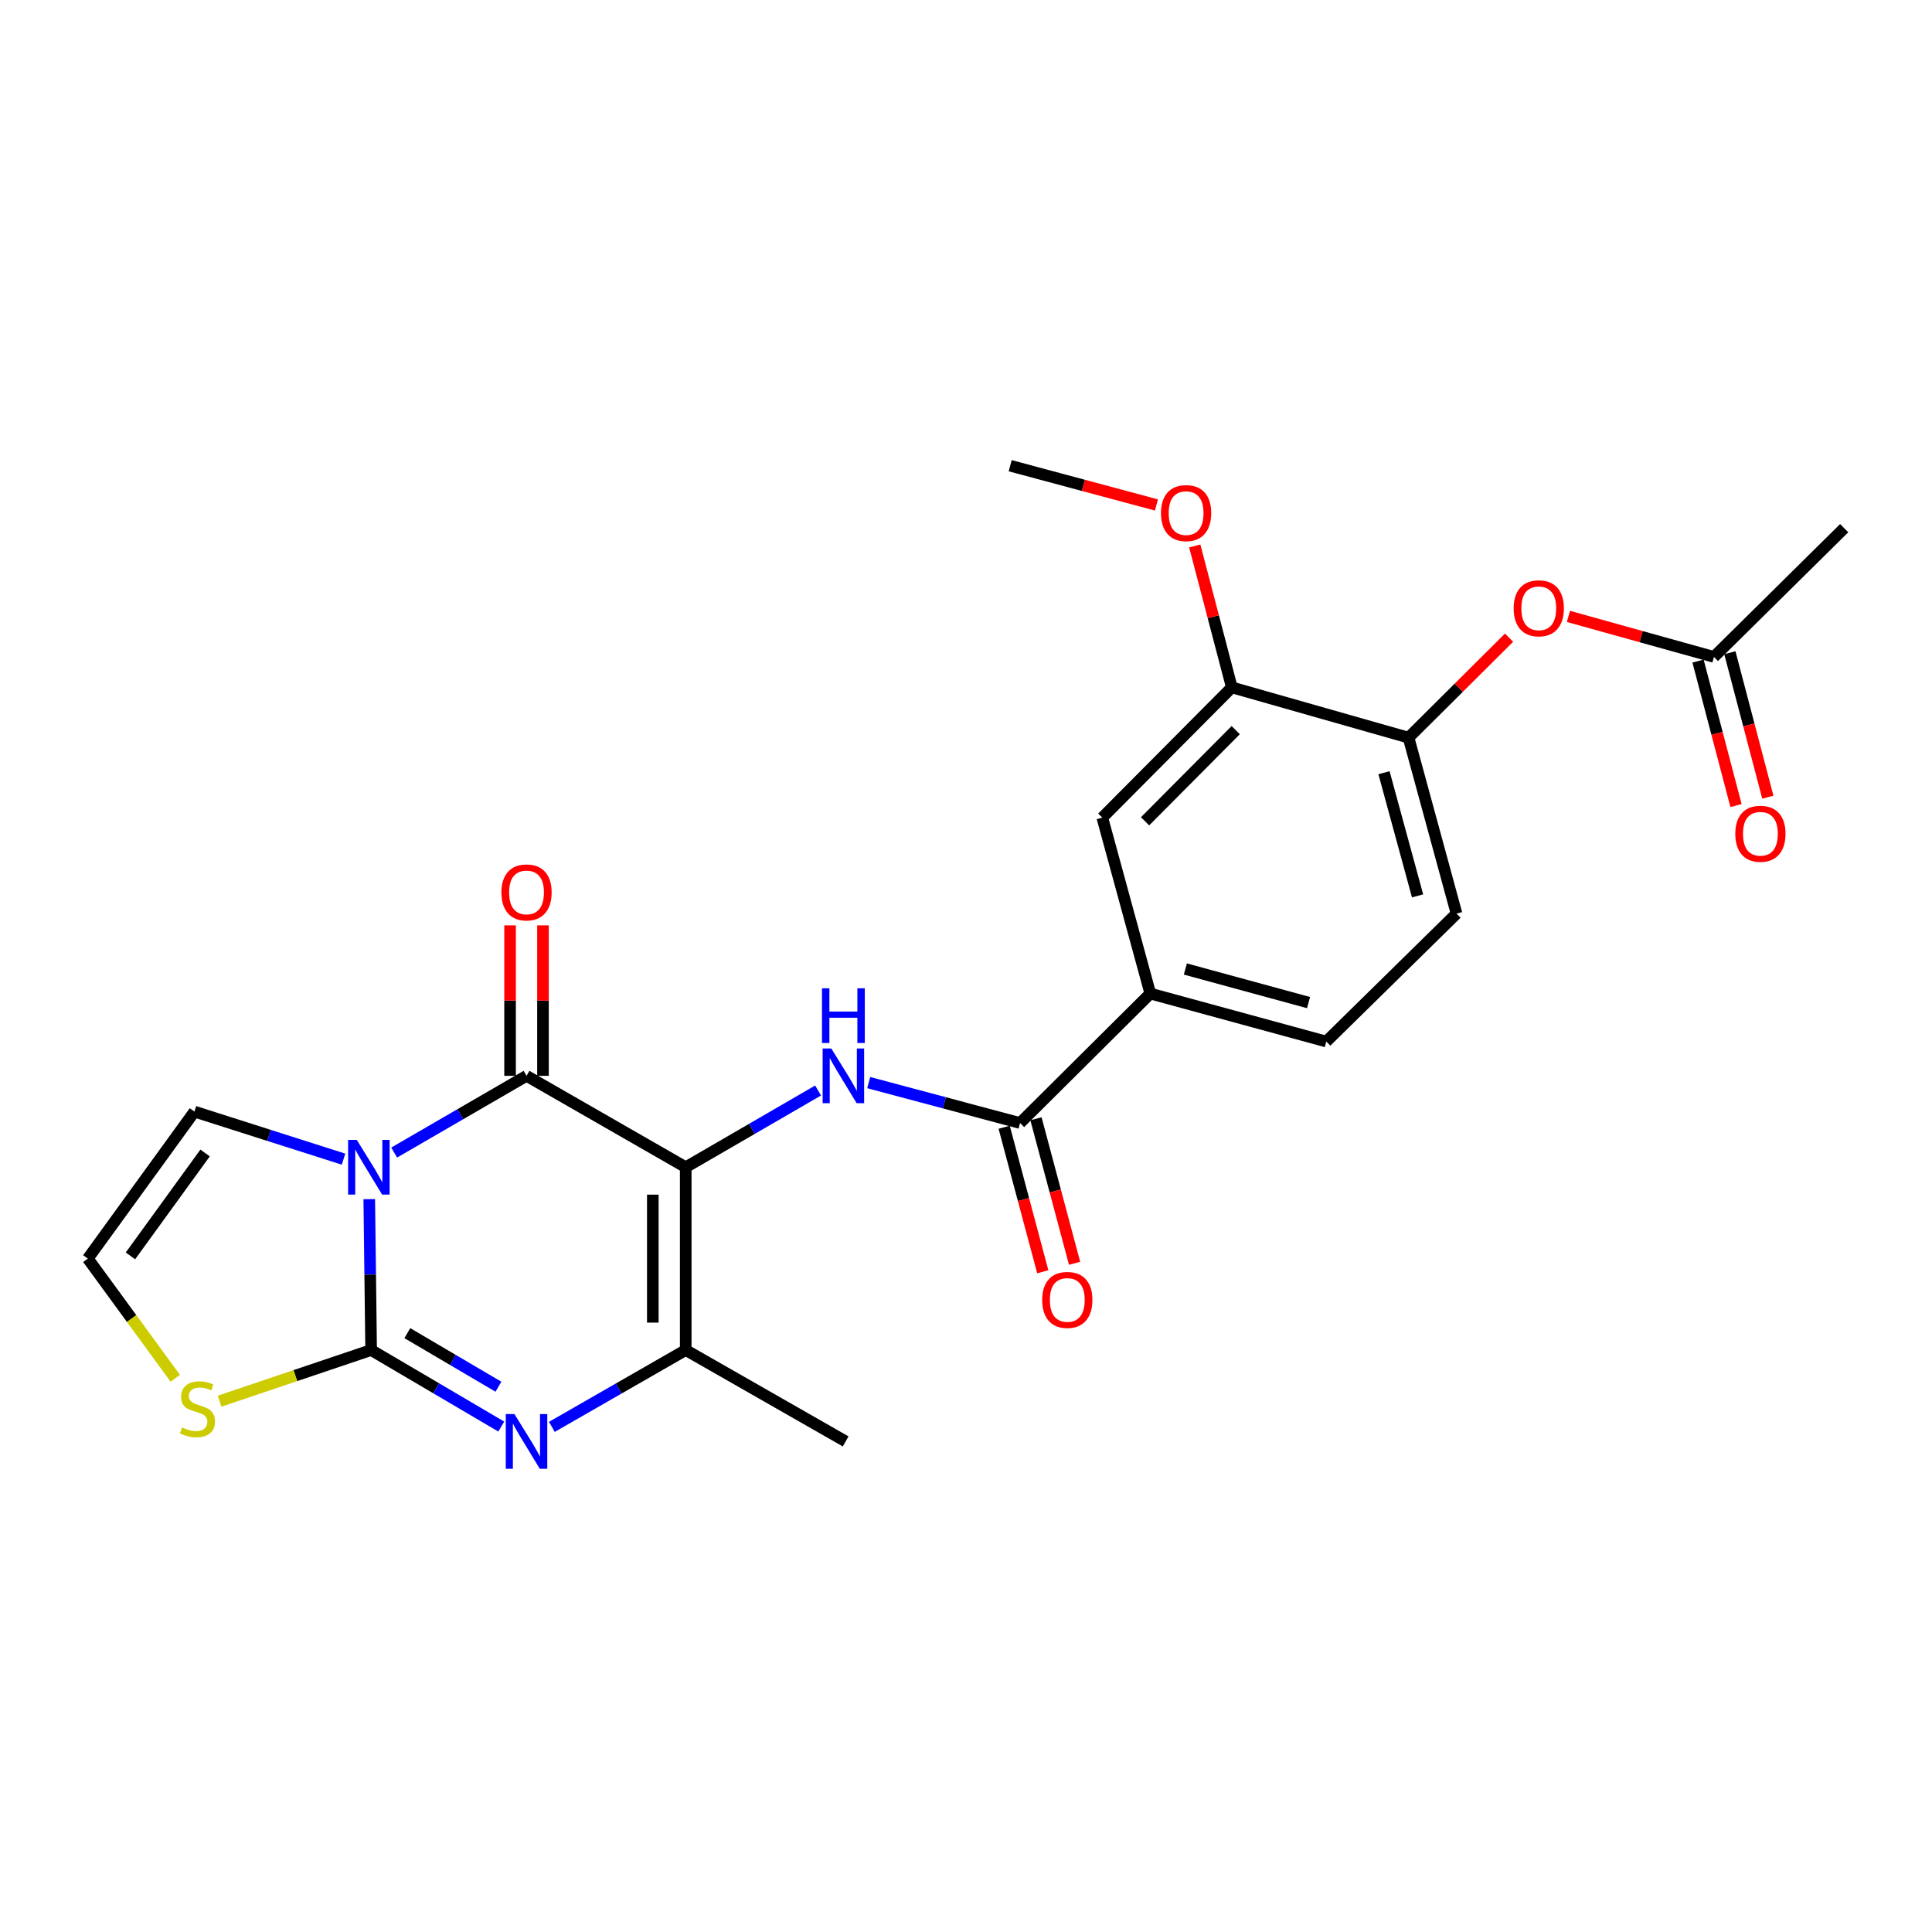 <?xml version='1.0' encoding='iso-8859-1'?>
<svg version='1.1' baseProfile='full'
              xmlns='http://www.w3.org/2000/svg'
                      xmlns:rdkit='http://www.rdkit.org/xml'
                      xmlns:xlink='http://www.w3.org/1999/xlink'
                  xml:space='preserve'
width='1000px' height='1000px' viewBox='0 0 1000 1000'>
<!-- END OF HEADER -->
<rect style='opacity:1.0;fill:#FFFFFF;stroke:none' width='1000' height='1000' x='0' y='0'> </rect>
<path class='bond-1' d='M 191.127,620.683 L 191.612,659.73' style='fill:none;fill-rule:evenodd;stroke:#0000FF;stroke-width:6px;stroke-linecap:butt;stroke-linejoin:miter;stroke-opacity:1' />
<path class='bond-1' d='M 191.612,659.73 L 192.096,698.776' style='fill:none;fill-rule:evenodd;stroke:#000000;stroke-width:6px;stroke-linecap:butt;stroke-linejoin:miter;stroke-opacity:1' />
<path class='bond-2' d='M 204.021,596.564 L 238.275,576.706' style='fill:none;fill-rule:evenodd;stroke:#0000FF;stroke-width:6px;stroke-linecap:butt;stroke-linejoin:miter;stroke-opacity:1' />
<path class='bond-2' d='M 238.275,576.706 L 272.529,556.848' style='fill:none;fill-rule:evenodd;stroke:#000000;stroke-width:6px;stroke-linecap:butt;stroke-linejoin:miter;stroke-opacity:1' />
<path class='bond-9' d='M 177.813,599.977 L 139.226,587.673' style='fill:none;fill-rule:evenodd;stroke:#0000FF;stroke-width:6px;stroke-linecap:butt;stroke-linejoin:miter;stroke-opacity:1' />
<path class='bond-9' d='M 139.226,587.673 L 100.638,575.369' style='fill:none;fill-rule:evenodd;stroke:#000000;stroke-width:6px;stroke-linecap:butt;stroke-linejoin:miter;stroke-opacity:1' />
<path class='bond-0' d='M 354.93,604.157 L 272.529,556.848' style='fill:none;fill-rule:evenodd;stroke:#000000;stroke-width:6px;stroke-linecap:butt;stroke-linejoin:miter;stroke-opacity:1' />
<path class='bond-4' d='M 354.93,604.157 L 354.93,698.776' style='fill:none;fill-rule:evenodd;stroke:#000000;stroke-width:6px;stroke-linecap:butt;stroke-linejoin:miter;stroke-opacity:1' />
<path class='bond-4' d='M 337.895,618.35 L 337.895,684.583' style='fill:none;fill-rule:evenodd;stroke:#000000;stroke-width:6px;stroke-linecap:butt;stroke-linejoin:miter;stroke-opacity:1' />
<path class='bond-5' d='M 354.93,604.157 L 389.184,584.299' style='fill:none;fill-rule:evenodd;stroke:#000000;stroke-width:6px;stroke-linecap:butt;stroke-linejoin:miter;stroke-opacity:1' />
<path class='bond-5' d='M 389.184,584.299 L 423.438,564.441' style='fill:none;fill-rule:evenodd;stroke:#0000FF;stroke-width:6px;stroke-linecap:butt;stroke-linejoin:miter;stroke-opacity:1' />
<path class='bond-3' d='M 192.096,698.776 L 225.776,718.582' style='fill:none;fill-rule:evenodd;stroke:#000000;stroke-width:6px;stroke-linecap:butt;stroke-linejoin:miter;stroke-opacity:1' />
<path class='bond-3' d='M 225.776,718.582 L 259.456,738.389' style='fill:none;fill-rule:evenodd;stroke:#0000FF;stroke-width:6px;stroke-linecap:butt;stroke-linejoin:miter;stroke-opacity:1' />
<path class='bond-3' d='M 210.835,690.034 L 234.411,703.898' style='fill:none;fill-rule:evenodd;stroke:#000000;stroke-width:6px;stroke-linecap:butt;stroke-linejoin:miter;stroke-opacity:1' />
<path class='bond-3' d='M 234.411,703.898 L 257.987,717.763' style='fill:none;fill-rule:evenodd;stroke:#0000FF;stroke-width:6px;stroke-linecap:butt;stroke-linejoin:miter;stroke-opacity:1' />
<path class='bond-7' d='M 192.096,698.776 L 152.878,712.014' style='fill:none;fill-rule:evenodd;stroke:#000000;stroke-width:6px;stroke-linecap:butt;stroke-linejoin:miter;stroke-opacity:1' />
<path class='bond-7' d='M 152.878,712.014 L 113.661,725.252' style='fill:none;fill-rule:evenodd;stroke:#CCCC00;stroke-width:6px;stroke-linecap:butt;stroke-linejoin:miter;stroke-opacity:1' />
<path class='bond-15' d='M 281.046,556.848 L 281.046,517.907' style='fill:none;fill-rule:evenodd;stroke:#000000;stroke-width:6px;stroke-linecap:butt;stroke-linejoin:miter;stroke-opacity:1' />
<path class='bond-15' d='M 281.046,517.907 L 281.046,478.967' style='fill:none;fill-rule:evenodd;stroke:#FF0000;stroke-width:6px;stroke-linecap:butt;stroke-linejoin:miter;stroke-opacity:1' />
<path class='bond-15' d='M 264.011,556.848 L 264.011,517.907' style='fill:none;fill-rule:evenodd;stroke:#000000;stroke-width:6px;stroke-linecap:butt;stroke-linejoin:miter;stroke-opacity:1' />
<path class='bond-15' d='M 264.011,517.907 L 264.011,478.967' style='fill:none;fill-rule:evenodd;stroke:#FF0000;stroke-width:6px;stroke-linecap:butt;stroke-linejoin:miter;stroke-opacity:1' />
<path class='bond-26' d='M 285.644,738.548 L 320.287,718.662' style='fill:none;fill-rule:evenodd;stroke:#0000FF;stroke-width:6px;stroke-linecap:butt;stroke-linejoin:miter;stroke-opacity:1' />
<path class='bond-26' d='M 320.287,718.662 L 354.93,698.776' style='fill:none;fill-rule:evenodd;stroke:#000000;stroke-width:6px;stroke-linecap:butt;stroke-linejoin:miter;stroke-opacity:1' />
<path class='bond-22' d='M 354.93,698.776 L 437.709,746.076' style='fill:none;fill-rule:evenodd;stroke:#000000;stroke-width:6px;stroke-linecap:butt;stroke-linejoin:miter;stroke-opacity:1' />
<path class='bond-6' d='M 449.642,560.349 L 488.813,570.811' style='fill:none;fill-rule:evenodd;stroke:#0000FF;stroke-width:6px;stroke-linecap:butt;stroke-linejoin:miter;stroke-opacity:1' />
<path class='bond-6' d='M 488.813,570.811 L 527.984,581.274' style='fill:none;fill-rule:evenodd;stroke:#000000;stroke-width:6px;stroke-linecap:butt;stroke-linejoin:miter;stroke-opacity:1' />
<path class='bond-8' d='M 527.984,581.274 L 595.395,514.261' style='fill:none;fill-rule:evenodd;stroke:#000000;stroke-width:6px;stroke-linecap:butt;stroke-linejoin:miter;stroke-opacity:1' />
<path class='bond-17' d='M 519.756,583.473 L 529.749,620.872' style='fill:none;fill-rule:evenodd;stroke:#000000;stroke-width:6px;stroke-linecap:butt;stroke-linejoin:miter;stroke-opacity:1' />
<path class='bond-17' d='M 529.749,620.872 L 539.742,658.272' style='fill:none;fill-rule:evenodd;stroke:#FF0000;stroke-width:6px;stroke-linecap:butt;stroke-linejoin:miter;stroke-opacity:1' />
<path class='bond-17' d='M 536.213,579.075 L 546.206,616.475' style='fill:none;fill-rule:evenodd;stroke:#000000;stroke-width:6px;stroke-linecap:butt;stroke-linejoin:miter;stroke-opacity:1' />
<path class='bond-17' d='M 546.206,616.475 L 556.199,653.874' style='fill:none;fill-rule:evenodd;stroke:#FF0000;stroke-width:6px;stroke-linecap:butt;stroke-linejoin:miter;stroke-opacity:1' />
<path class='bond-25' d='M 90.724,713.4 L 68.089,682.424' style='fill:none;fill-rule:evenodd;stroke:#CCCC00;stroke-width:6px;stroke-linecap:butt;stroke-linejoin:miter;stroke-opacity:1' />
<path class='bond-25' d='M 68.089,682.424 L 45.455,651.448' style='fill:none;fill-rule:evenodd;stroke:#000000;stroke-width:6px;stroke-linecap:butt;stroke-linejoin:miter;stroke-opacity:1' />
<path class='bond-12' d='M 595.395,514.261 L 570.552,423.21' style='fill:none;fill-rule:evenodd;stroke:#000000;stroke-width:6px;stroke-linecap:butt;stroke-linejoin:miter;stroke-opacity:1' />
<path class='bond-18' d='M 595.395,514.261 L 686.484,539.103' style='fill:none;fill-rule:evenodd;stroke:#000000;stroke-width:6px;stroke-linecap:butt;stroke-linejoin:miter;stroke-opacity:1' />
<path class='bond-18' d='M 613.54,501.553 L 677.303,518.942' style='fill:none;fill-rule:evenodd;stroke:#000000;stroke-width:6px;stroke-linecap:butt;stroke-linejoin:miter;stroke-opacity:1' />
<path class='bond-14' d='M 100.638,575.369 L 45.455,651.448' style='fill:none;fill-rule:evenodd;stroke:#000000;stroke-width:6px;stroke-linecap:butt;stroke-linejoin:miter;stroke-opacity:1' />
<path class='bond-14' d='M 106.15,596.782 L 67.521,650.038' style='fill:none;fill-rule:evenodd;stroke:#000000;stroke-width:6px;stroke-linecap:butt;stroke-linejoin:miter;stroke-opacity:1' />
<path class='bond-10' d='M 729.061,381.806 L 753.894,472.885' style='fill:none;fill-rule:evenodd;stroke:#000000;stroke-width:6px;stroke-linecap:butt;stroke-linejoin:miter;stroke-opacity:1' />
<path class='bond-10' d='M 716.351,399.949 L 733.735,463.704' style='fill:none;fill-rule:evenodd;stroke:#000000;stroke-width:6px;stroke-linecap:butt;stroke-linejoin:miter;stroke-opacity:1' />
<path class='bond-13' d='M 729.061,381.806 L 755.074,355.936' style='fill:none;fill-rule:evenodd;stroke:#000000;stroke-width:6px;stroke-linecap:butt;stroke-linejoin:miter;stroke-opacity:1' />
<path class='bond-13' d='M 755.074,355.936 L 781.086,330.066' style='fill:none;fill-rule:evenodd;stroke:#FF0000;stroke-width:6px;stroke-linecap:butt;stroke-linejoin:miter;stroke-opacity:1' />
<path class='bond-27' d='M 729.061,381.806 L 637.584,355.79' style='fill:none;fill-rule:evenodd;stroke:#000000;stroke-width:6px;stroke-linecap:butt;stroke-linejoin:miter;stroke-opacity:1' />
<path class='bond-11' d='M 637.584,355.79 L 570.552,423.21' style='fill:none;fill-rule:evenodd;stroke:#000000;stroke-width:6px;stroke-linecap:butt;stroke-linejoin:miter;stroke-opacity:1' />
<path class='bond-11' d='M 639.61,377.914 L 592.687,425.107' style='fill:none;fill-rule:evenodd;stroke:#000000;stroke-width:6px;stroke-linecap:butt;stroke-linejoin:miter;stroke-opacity:1' />
<path class='bond-21' d='M 637.584,355.79 L 627.994,319.19' style='fill:none;fill-rule:evenodd;stroke:#000000;stroke-width:6px;stroke-linecap:butt;stroke-linejoin:miter;stroke-opacity:1' />
<path class='bond-21' d='M 627.994,319.19 L 618.404,282.59' style='fill:none;fill-rule:evenodd;stroke:#FF0000;stroke-width:6px;stroke-linecap:butt;stroke-linejoin:miter;stroke-opacity:1' />
<path class='bond-16' d='M 811.815,319.048 L 849.475,329.531' style='fill:none;fill-rule:evenodd;stroke:#FF0000;stroke-width:6px;stroke-linecap:butt;stroke-linejoin:miter;stroke-opacity:1' />
<path class='bond-16' d='M 849.475,329.531 L 887.135,340.014' style='fill:none;fill-rule:evenodd;stroke:#000000;stroke-width:6px;stroke-linecap:butt;stroke-linejoin:miter;stroke-opacity:1' />
<path class='bond-20' d='M 878.898,342.18 L 888.728,379.567' style='fill:none;fill-rule:evenodd;stroke:#000000;stroke-width:6px;stroke-linecap:butt;stroke-linejoin:miter;stroke-opacity:1' />
<path class='bond-20' d='M 888.728,379.567 L 898.558,416.953' style='fill:none;fill-rule:evenodd;stroke:#FF0000;stroke-width:6px;stroke-linecap:butt;stroke-linejoin:miter;stroke-opacity:1' />
<path class='bond-20' d='M 895.372,337.848 L 905.203,375.235' style='fill:none;fill-rule:evenodd;stroke:#000000;stroke-width:6px;stroke-linecap:butt;stroke-linejoin:miter;stroke-opacity:1' />
<path class='bond-20' d='M 905.203,375.235 L 915.033,412.622' style='fill:none;fill-rule:evenodd;stroke:#FF0000;stroke-width:6px;stroke-linecap:butt;stroke-linejoin:miter;stroke-opacity:1' />
<path class='bond-23' d='M 887.135,340.014 L 954.545,273.379' style='fill:none;fill-rule:evenodd;stroke:#000000;stroke-width:6px;stroke-linecap:butt;stroke-linejoin:miter;stroke-opacity:1' />
<path class='bond-19' d='M 686.484,539.103 L 753.894,472.885' style='fill:none;fill-rule:evenodd;stroke:#000000;stroke-width:6px;stroke-linecap:butt;stroke-linejoin:miter;stroke-opacity:1' />
<path class='bond-24' d='M 598.568,261.373 L 560.721,251.212' style='fill:none;fill-rule:evenodd;stroke:#FF0000;stroke-width:6px;stroke-linecap:butt;stroke-linejoin:miter;stroke-opacity:1' />
<path class='bond-24' d='M 560.721,251.212 L 522.874,241.051' style='fill:none;fill-rule:evenodd;stroke:#000000;stroke-width:6px;stroke-linecap:butt;stroke-linejoin:miter;stroke-opacity:1' />
<path  class='atom-0' d='M 184.662 589.997
L 193.942 604.997
Q 194.862 606.477, 196.342 609.157
Q 197.822 611.837, 197.902 611.997
L 197.902 589.997
L 201.662 589.997
L 201.662 618.317
L 197.782 618.317
L 187.822 601.917
Q 186.662 599.997, 185.422 597.797
Q 184.222 595.597, 183.862 594.917
L 183.862 618.317
L 180.182 618.317
L 180.182 589.997
L 184.662 589.997
' fill='#0000FF'/>
<path  class='atom-4' d='M 266.269 731.916
L 275.549 746.916
Q 276.469 748.396, 277.949 751.076
Q 279.429 753.756, 279.509 753.916
L 279.509 731.916
L 283.269 731.916
L 283.269 760.236
L 279.389 760.236
L 269.429 743.836
Q 268.269 741.916, 267.029 739.716
Q 265.829 737.516, 265.469 736.836
L 265.469 760.236
L 261.789 760.236
L 261.789 731.916
L 266.269 731.916
' fill='#0000FF'/>
<path  class='atom-6' d='M 430.276 542.688
L 439.556 557.688
Q 440.476 559.168, 441.956 561.848
Q 443.436 564.528, 443.516 564.688
L 443.516 542.688
L 447.276 542.688
L 447.276 571.008
L 443.396 571.008
L 433.436 554.608
Q 432.276 552.688, 431.036 550.488
Q 429.836 548.288, 429.476 547.608
L 429.476 571.008
L 425.796 571.008
L 425.796 542.688
L 430.276 542.688
' fill='#0000FF'/>
<path  class='atom-6' d='M 425.456 511.536
L 429.296 511.536
L 429.296 523.576
L 443.776 523.576
L 443.776 511.536
L 447.616 511.536
L 447.616 539.856
L 443.776 539.856
L 443.776 526.776
L 429.296 526.776
L 429.296 539.856
L 425.456 539.856
L 425.456 511.536
' fill='#0000FF'/>
<path  class='atom-8' d='M 94.209 738.837
Q 94.529 738.957, 95.849 739.517
Q 97.169 740.077, 98.609 740.437
Q 100.089 740.757, 101.529 740.757
Q 104.209 740.757, 105.769 739.477
Q 107.329 738.157, 107.329 735.877
Q 107.329 734.317, 106.529 733.357
Q 105.769 732.397, 104.569 731.877
Q 103.369 731.357, 101.369 730.757
Q 98.849 729.997, 97.329 729.277
Q 95.849 728.557, 94.769 727.037
Q 93.729 725.517, 93.729 722.957
Q 93.729 719.397, 96.129 717.197
Q 98.569 714.997, 103.369 714.997
Q 106.649 714.997, 110.369 716.557
L 109.449 719.637
Q 106.049 718.237, 103.489 718.237
Q 100.729 718.237, 99.209 719.397
Q 97.689 720.517, 97.729 722.477
Q 97.729 723.997, 98.489 724.917
Q 99.289 725.837, 100.409 726.357
Q 101.569 726.877, 103.489 727.477
Q 106.049 728.277, 107.569 729.077
Q 109.089 729.877, 110.169 731.517
Q 111.289 733.117, 111.289 735.877
Q 111.289 739.797, 108.649 741.917
Q 106.049 743.997, 101.689 743.997
Q 99.169 743.997, 97.249 743.437
Q 95.369 742.917, 93.129 741.997
L 94.209 738.837
' fill='#CCCC00'/>
<path  class='atom-14' d='M 783.462 314.854
Q 783.462 308.054, 786.822 304.254
Q 790.182 300.454, 796.462 300.454
Q 802.742 300.454, 806.102 304.254
Q 809.462 308.054, 809.462 314.854
Q 809.462 321.734, 806.062 325.654
Q 802.662 329.534, 796.462 329.534
Q 790.222 329.534, 786.822 325.654
Q 783.462 321.774, 783.462 314.854
M 796.462 326.334
Q 800.782 326.334, 803.102 323.454
Q 805.462 320.534, 805.462 314.854
Q 805.462 309.294, 803.102 306.494
Q 800.782 303.654, 796.462 303.654
Q 792.142 303.654, 789.782 306.454
Q 787.462 309.254, 787.462 314.854
Q 787.462 320.574, 789.782 323.454
Q 792.142 326.334, 796.462 326.334
' fill='#FF0000'/>
<path  class='atom-16' d='M 259.529 461.912
Q 259.529 455.112, 262.889 451.312
Q 266.249 447.512, 272.529 447.512
Q 278.809 447.512, 282.169 451.312
Q 285.529 455.112, 285.529 461.912
Q 285.529 468.792, 282.129 472.712
Q 278.729 476.592, 272.529 476.592
Q 266.289 476.592, 262.889 472.712
Q 259.529 468.832, 259.529 461.912
M 272.529 473.392
Q 276.849 473.392, 279.169 470.512
Q 281.529 467.592, 281.529 461.912
Q 281.529 456.352, 279.169 453.552
Q 276.849 450.712, 272.529 450.712
Q 268.209 450.712, 265.849 453.512
Q 263.529 456.312, 263.529 461.912
Q 263.529 467.632, 265.849 470.512
Q 268.209 473.392, 272.529 473.392
' fill='#FF0000'/>
<path  class='atom-18' d='M 539.429 672.84
Q 539.429 666.04, 542.789 662.24
Q 546.149 658.44, 552.429 658.44
Q 558.709 658.44, 562.069 662.24
Q 565.429 666.04, 565.429 672.84
Q 565.429 679.72, 562.029 683.64
Q 558.629 687.52, 552.429 687.52
Q 546.189 687.52, 542.789 683.64
Q 539.429 679.76, 539.429 672.84
M 552.429 684.32
Q 556.749 684.32, 559.069 681.44
Q 561.429 678.52, 561.429 672.84
Q 561.429 667.28, 559.069 664.48
Q 556.749 661.64, 552.429 661.64
Q 548.109 661.64, 545.749 664.44
Q 543.429 667.24, 543.429 672.84
Q 543.429 678.56, 545.749 681.44
Q 548.109 684.32, 552.429 684.32
' fill='#FF0000'/>
<path  class='atom-21' d='M 898.182 431.552
Q 898.182 424.752, 901.542 420.952
Q 904.902 417.152, 911.182 417.152
Q 917.462 417.152, 920.822 420.952
Q 924.182 424.752, 924.182 431.552
Q 924.182 438.432, 920.782 442.352
Q 917.382 446.232, 911.182 446.232
Q 904.942 446.232, 901.542 442.352
Q 898.182 438.472, 898.182 431.552
M 911.182 443.032
Q 915.502 443.032, 917.822 440.152
Q 920.182 437.232, 920.182 431.552
Q 920.182 425.992, 917.822 423.192
Q 915.502 420.352, 911.182 420.352
Q 906.862 420.352, 904.502 423.152
Q 902.182 425.952, 902.182 431.552
Q 902.182 437.272, 904.502 440.152
Q 906.862 443.032, 911.182 443.032
' fill='#FF0000'/>
<path  class='atom-22' d='M 600.925 265.576
Q 600.925 258.776, 604.285 254.976
Q 607.645 251.176, 613.925 251.176
Q 620.205 251.176, 623.565 254.976
Q 626.925 258.776, 626.925 265.576
Q 626.925 272.456, 623.525 276.376
Q 620.125 280.256, 613.925 280.256
Q 607.685 280.256, 604.285 276.376
Q 600.925 272.496, 600.925 265.576
M 613.925 277.056
Q 618.245 277.056, 620.565 274.176
Q 622.925 271.256, 622.925 265.576
Q 622.925 260.016, 620.565 257.216
Q 618.245 254.376, 613.925 254.376
Q 609.605 254.376, 607.245 257.176
Q 604.925 259.976, 604.925 265.576
Q 604.925 271.296, 607.245 274.176
Q 609.605 277.056, 613.925 277.056
' fill='#FF0000'/>
</svg>
